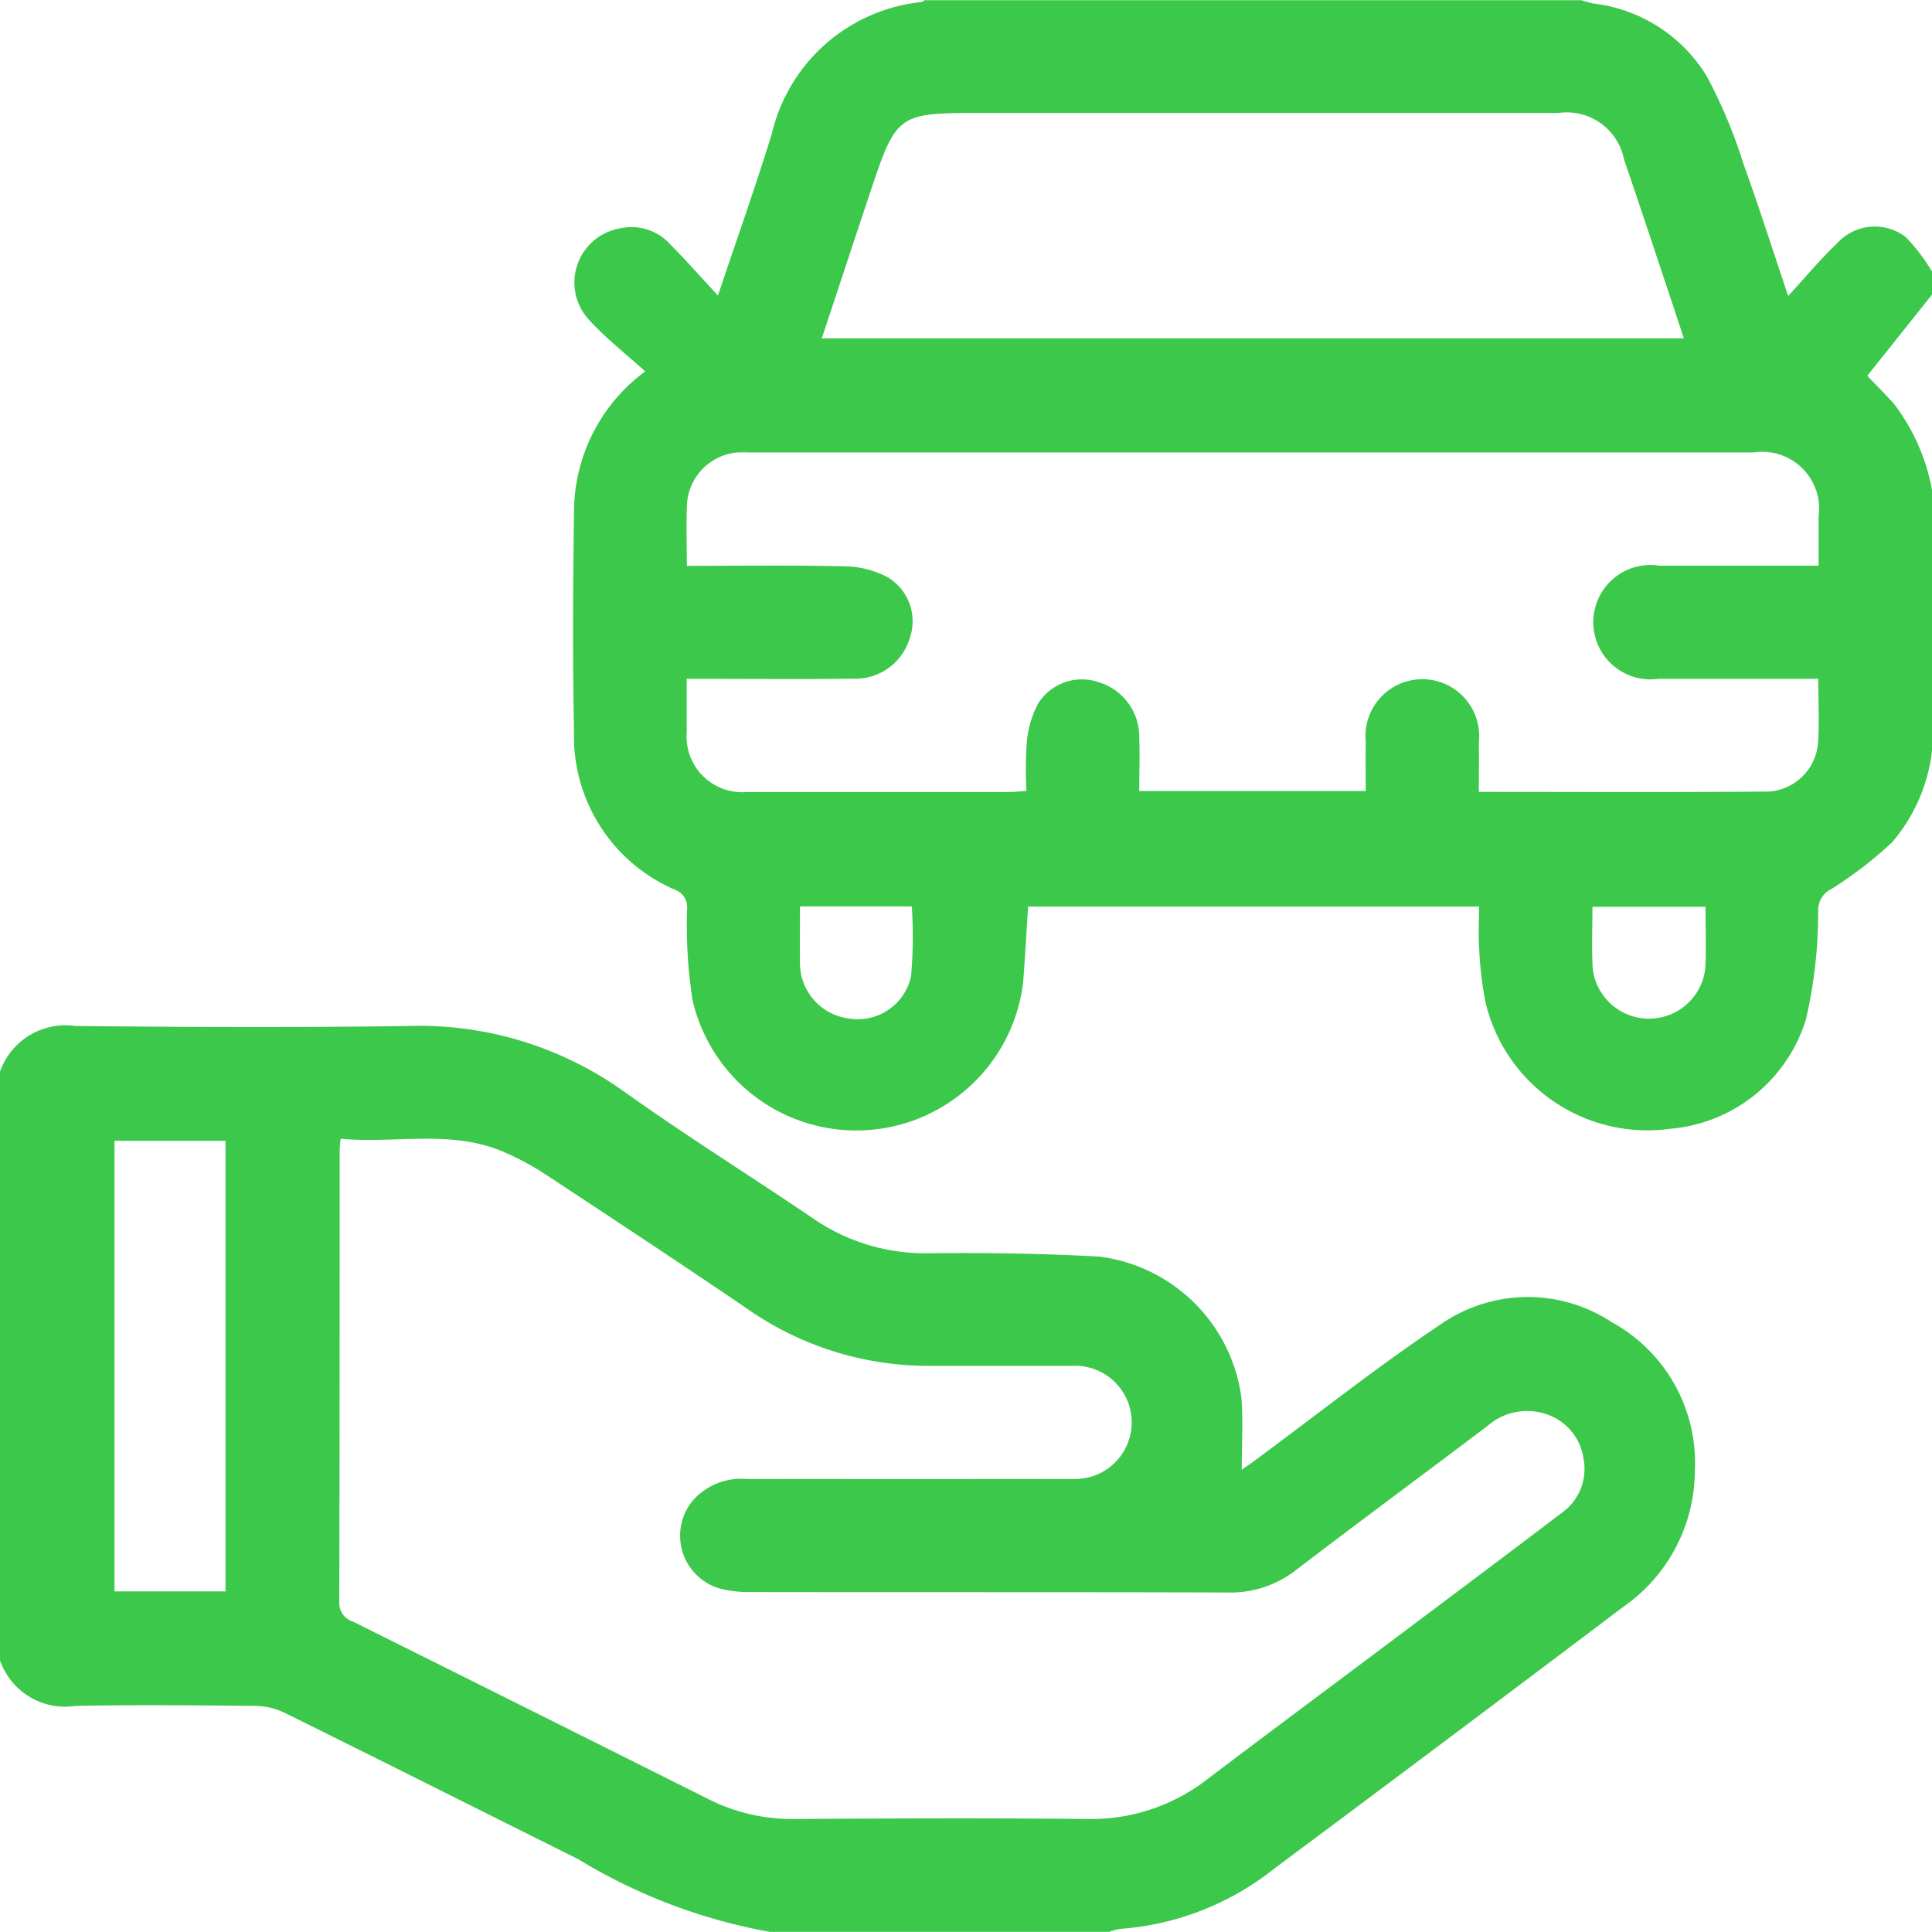 <svg xmlns="http://www.w3.org/2000/svg" width="57.427" height="57.426" viewBox="0 0 57.427 57.426">
  <g id="Grupo_3833" data-name="Grupo 3833" transform="translate(-452.736 -370.158)">
    <g id="Grupo_3832" data-name="Grupo 3832" transform="translate(452.736 370.158)">
      <path id="Caminho_11545" data-name="Caminho 11545" d="M508.68,392.477a5.062,5.062,0,0,1-1.184,2.715,11.59,11.59,0,0,1-1.8,1.386.7.7,0,0,0-.4.629,13.945,13.945,0,0,1-.363,3.25,4.626,4.626,0,0,1-4.025,3.252,4.948,4.948,0,0,1-5.5-3.757,10.919,10.919,0,0,1-.185-1.548c-.031-.423-.007-.849-.007-1.3H481.813c-.049.749-.089,1.5-.149,2.259a4.994,4.994,0,0,1-9.829.506,14.736,14.736,0,0,1-.161-2.674.552.552,0,0,0-.359-.59,4.965,4.965,0,0,1-3-4.719c-.044-2.167-.031-4.335,0-6.5a5.2,5.2,0,0,1,2.115-4.188c-.571-.518-1.148-.968-1.637-1.5a1.633,1.633,0,0,1,.919-2.757,1.546,1.546,0,0,1,1.471.489c.459.46.888.95,1.41,1.512.575-1.713,1.121-3.249,1.6-4.8a5.109,5.109,0,0,1,4.444-3.923c.034,0,.065-.036.1-.055h19.516a3.771,3.771,0,0,0,.37.1,4.569,4.569,0,0,1,3.362,2.16,14.88,14.88,0,0,1,1.089,2.6c.449,1.242.849,2.5,1.33,3.931.549-.595.978-1.112,1.461-1.571a1.511,1.511,0,0,1,2.033-.181,5.45,5.45,0,0,1,.786,1.034v.674l-1.928,2.417c.241.253.532.538.8.843a5.958,5.958,0,0,1,1.128,2.571Zm-37.012-5.5c1.621,0,3.171-.023,4.719.015a2.774,2.774,0,0,1,1.266.333,1.524,1.524,0,0,1,.64,1.806,1.688,1.688,0,0,1-1.695,1.2c-1.439.018-2.879.005-4.318.005h-.615c0,.586,0,1.09,0,1.593a1.654,1.654,0,0,0,1.787,1.771q3.9,0,7.794,0c.161,0,.322-.021.515-.034a12.413,12.413,0,0,1,.012-1.433,3,3,0,0,1,.333-1.156,1.535,1.535,0,0,1,1.81-.639,1.692,1.692,0,0,1,1.2,1.64c.022.532,0,1.066,0,1.593h6.732c0-.509-.008-.991,0-1.472a1.69,1.69,0,1,1,3.362.023c.008.48,0,.96,0,1.474,2.924,0,5.779.015,8.636-.01a1.575,1.575,0,0,0,1.444-1.413c.044-.627.009-1.26.009-1.938h-.6c-1.383,0-2.767,0-4.149,0a1.7,1.7,0,1,1,.024-3.363c1.066,0,2.132,0,3.2,0h1.535v-1.458a1.691,1.691,0,0,0-1.932-1.907H473.608c-.149,0-.3-.008-.448,0a1.645,1.645,0,0,0-1.485,1.5C471.646,385.717,471.669,386.313,471.669,386.982Zm4.009-6.762h25.628c-.6-1.805-1.182-3.568-1.78-5.322a1.734,1.734,0,0,0-1.963-1.375q-8.743,0-17.484,0c-2.04,0-2.208.118-2.863,2.071C476.7,377.122,476.2,378.654,475.678,380.22Zm-.646,16.884c0,.579-.007,1.134,0,1.688a1.663,1.663,0,0,0,1.451,1.645,1.622,1.622,0,0,0,1.851-1.251,13.342,13.342,0,0,0,.022-2.082Zm26.917.013h-3.361c0,.634-.025,1.23.007,1.824a1.684,1.684,0,0,0,3.349-.009C501.971,398.34,501.948,397.745,501.948,397.117Z" transform="translate(-451.253 -370.158)" fill="#3cc84b"/>
      <path id="Caminho_11546" data-name="Caminho 11546" d="M452.736,399.356A2.06,2.06,0,0,1,454.971,398c3.288.032,6.578.047,9.865,0a10.466,10.466,0,0,1,6.453,1.951c1.822,1.3,3.723,2.487,5.577,3.743a5.87,5.87,0,0,0,3.462,1.061c1.7-.02,3.4.007,5.092.1a4.876,4.876,0,0,1,4.218,4.207c.049.7.008,1.4.008,2.127.088-.061.228-.157.365-.257,1.863-1.373,3.678-2.817,5.6-4.1a4.538,4.538,0,0,1,5.036-.027,4.765,4.765,0,0,1,2.467,4.411,4.95,4.95,0,0,1-2.128,4.05q-5.164,3.9-10.35,7.762a8.326,8.326,0,0,1-4.608,1.81,1.484,1.484,0,0,0-.319.088H475.617a16.568,16.568,0,0,1-5.693-2.16c-2.911-1.452-5.82-2.913-8.736-4.355a2.018,2.018,0,0,0-.844-.2c-1.792-.019-3.585-.038-5.376,0a2.045,2.045,0,0,1-2.232-1.357Zm10.125,1.995c-.015.17-.029.242-.029.314,0,4.484,0,8.97-.011,13.454a.57.57,0,0,0,.4.581q5.3,2.64,10.588,5.288a5.5,5.5,0,0,0,2.532.583c2.915-.019,5.831-.03,8.744,0a5.622,5.622,0,0,0,3.575-1.211c1.875-1.42,3.765-2.822,5.646-4.235,1.612-1.21,3.227-2.419,4.832-3.639a1.6,1.6,0,0,0,.668-1.62,1.637,1.637,0,0,0-1.192-1.355,1.789,1.789,0,0,0-1.67.382c-1.892,1.431-3.8,2.837-5.684,4.277a3.152,3.152,0,0,1-2.017.669c-4.728-.015-9.455-.005-14.184-.013a3.506,3.506,0,0,1-.939-.108,1.636,1.636,0,0,1-.788-2.616,1.923,1.923,0,0,1,1.6-.638q4.85.007,9.7,0a1.683,1.683,0,1,0-.02-3.363c-1.382,0-2.766,0-4.148,0a9.385,9.385,0,0,1-5.422-1.63c-2-1.366-4.029-2.7-6.055-4.036a7.964,7.964,0,0,0-1.376-.732C466.08,401.086,464.475,401.5,462.861,401.351Zm-3.422.061h-3.3v13.394h3.3Z" transform="translate(-452.736 -367.503)" fill="#3cc84b"/>
    </g>
  </g>
</svg>
